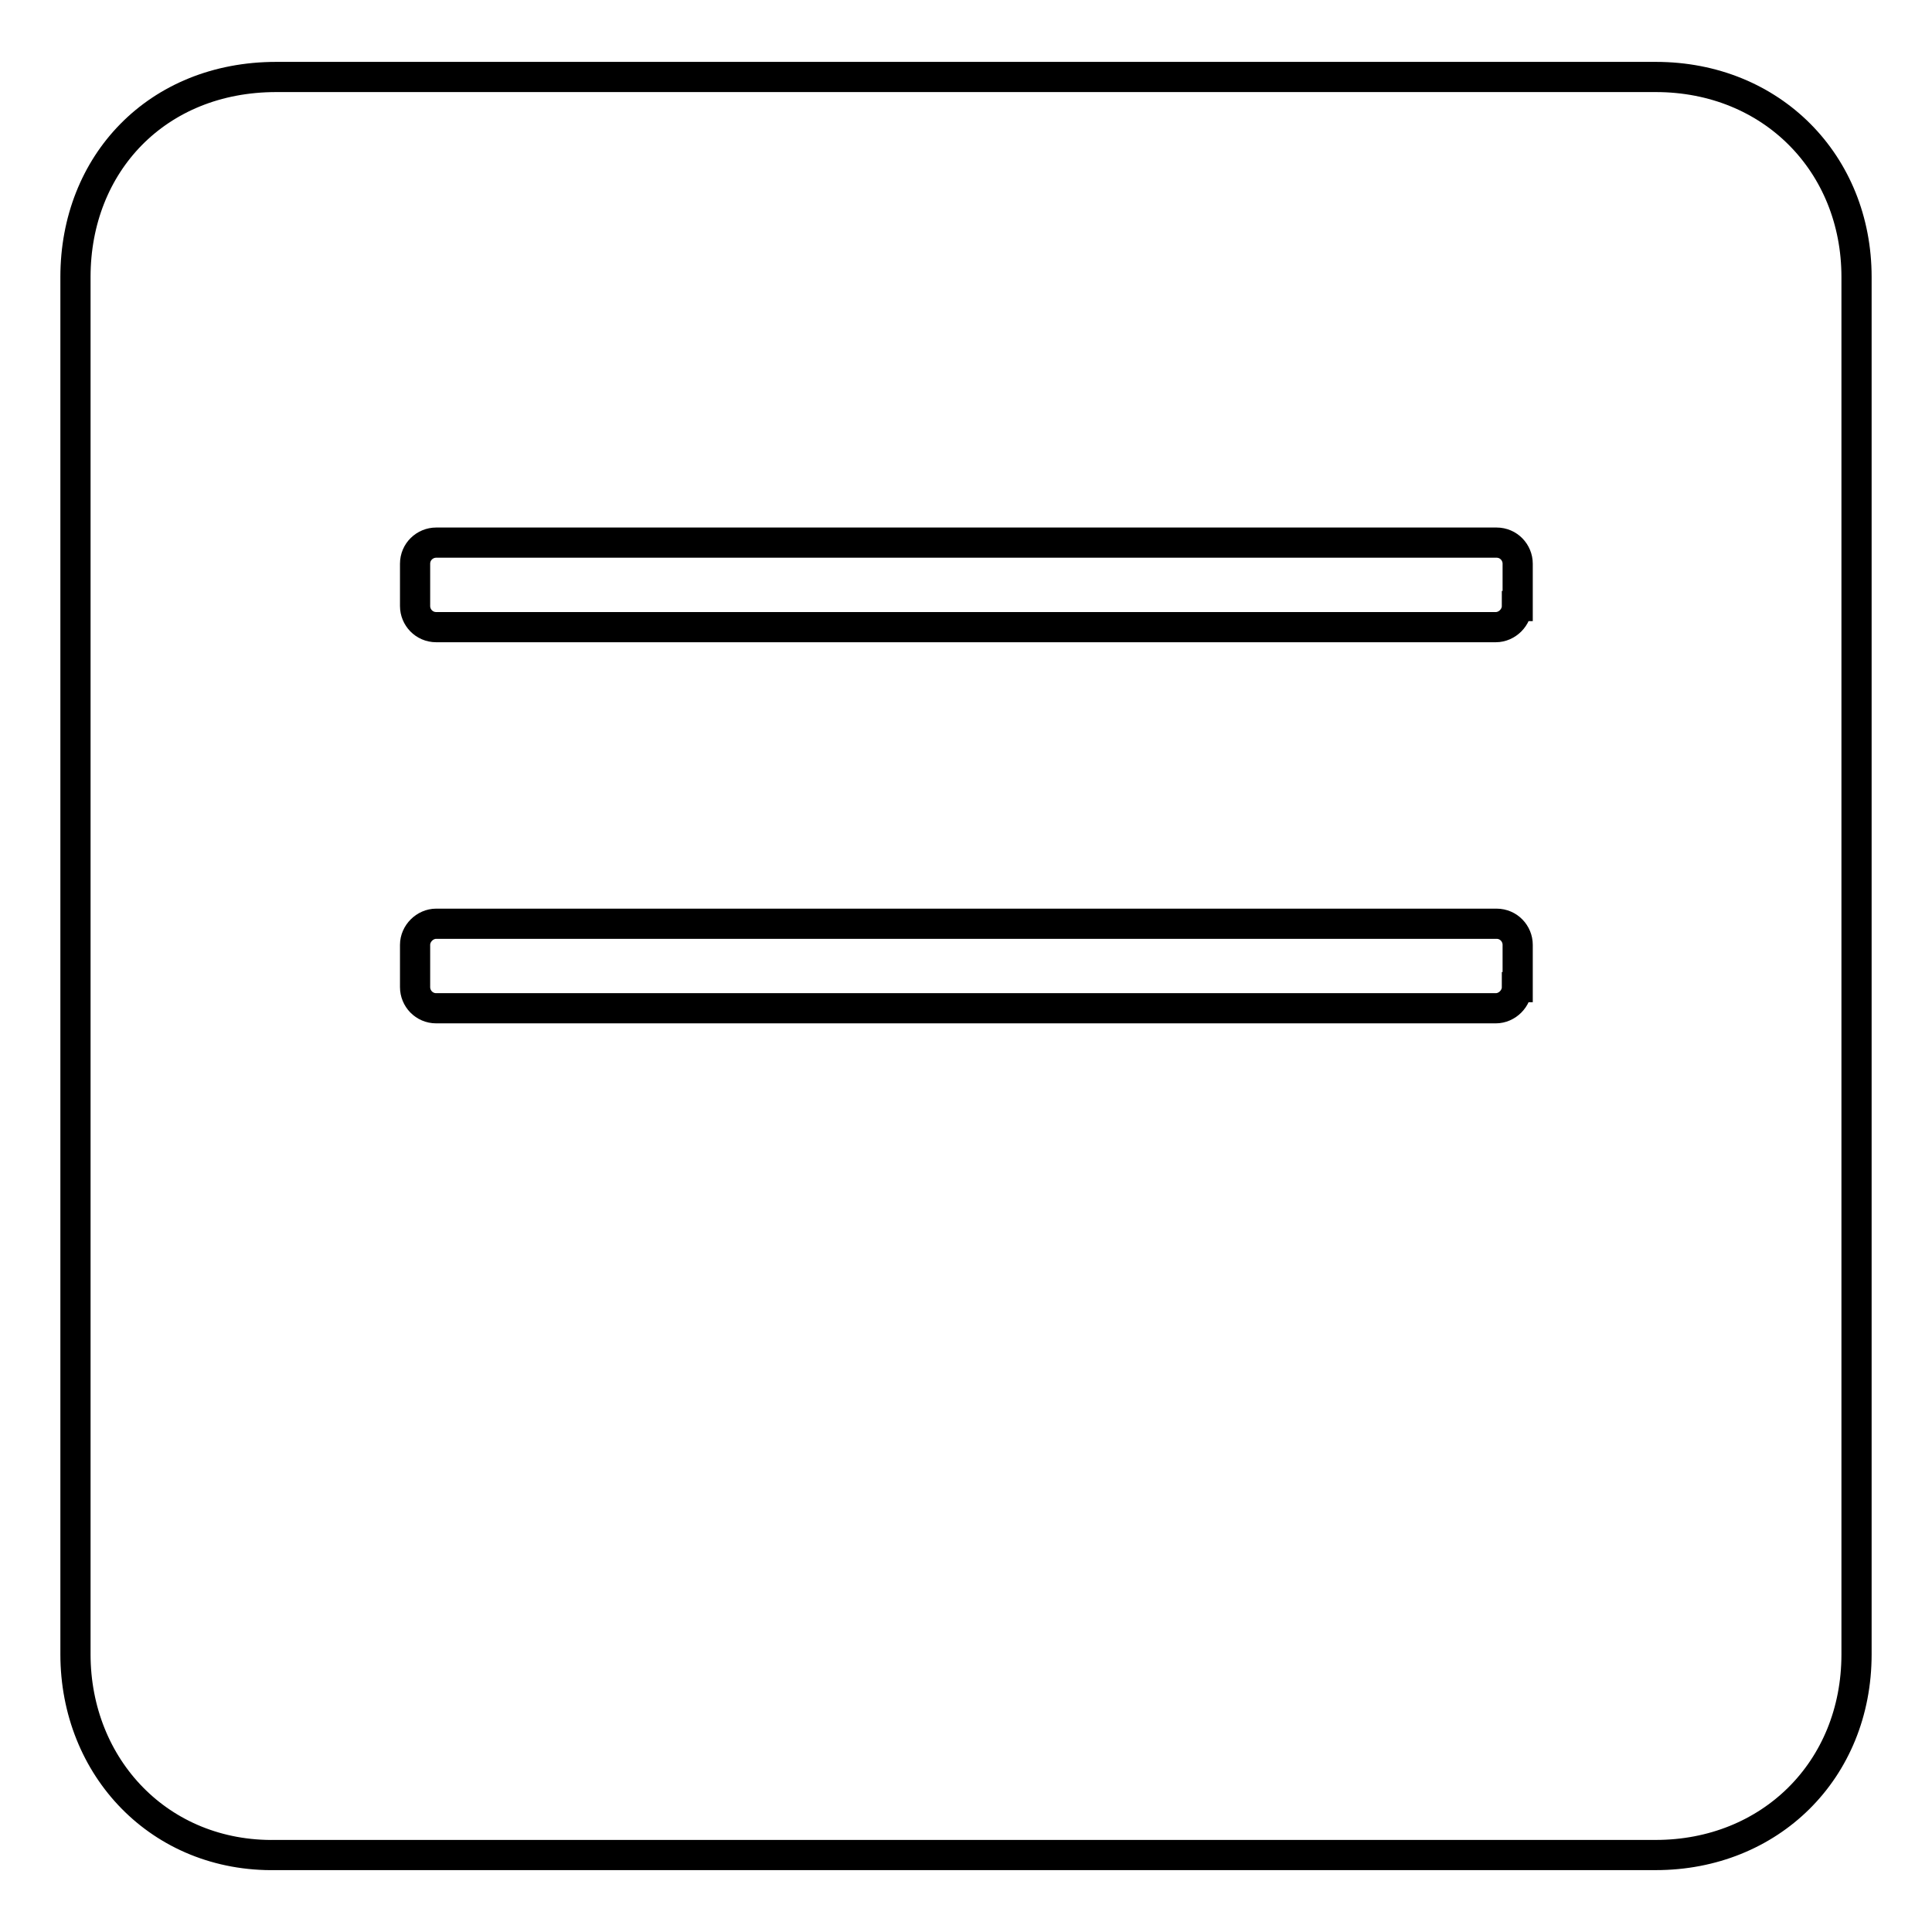 <?xml version="1.0" encoding="utf-8"?>
<!-- Svg Vector Icons : http://www.onlinewebfonts.com/icon -->
<!DOCTYPE svg PUBLIC "-//W3C//DTD SVG 1.1//EN" "http://www.w3.org/Graphics/SVG/1.1/DTD/svg11.dtd">
<svg version="1.1" xmlns="http://www.w3.org/2000/svg" xmlns:xlink="http://www.w3.org/1999/xlink" x="0px" y="0px" viewBox="0 0 256 256" enable-background="new 0 0 256 256" xml:space="preserve">
<g> <path stroke-width="4" fill-opacity="0" stroke="#000000"  d="M219.4,10.2H36.6C20.8,10.2,10,21.7,10,36.7v182.5c0,15,11.2,26.9,26.6,26.6h182.8 c15.1,0,26.6-11.2,26.6-26.6V36.7C246,21.7,234.8,10.2,219.4,10.2z M201,130.8c0,1.5-1.3,2.8-2.8,2.8H57.8c-1.6,0-2.8-1.3-2.8-2.8 v-5.6c0-1.5,1.3-2.8,2.8-2.8h140.5c1.6,0,2.8,1.3,2.8,2.8V130.8L201,130.8z M201,80.3c0,1.5-1.3,2.8-2.8,2.8H57.8 c-1.6,0-2.8-1.3-2.8-2.8v-5.6c0-1.6,1.3-2.8,2.8-2.8h140.5c1.6,0,2.8,1.3,2.8,2.8V80.3L201,80.3z"/></g>
</svg>